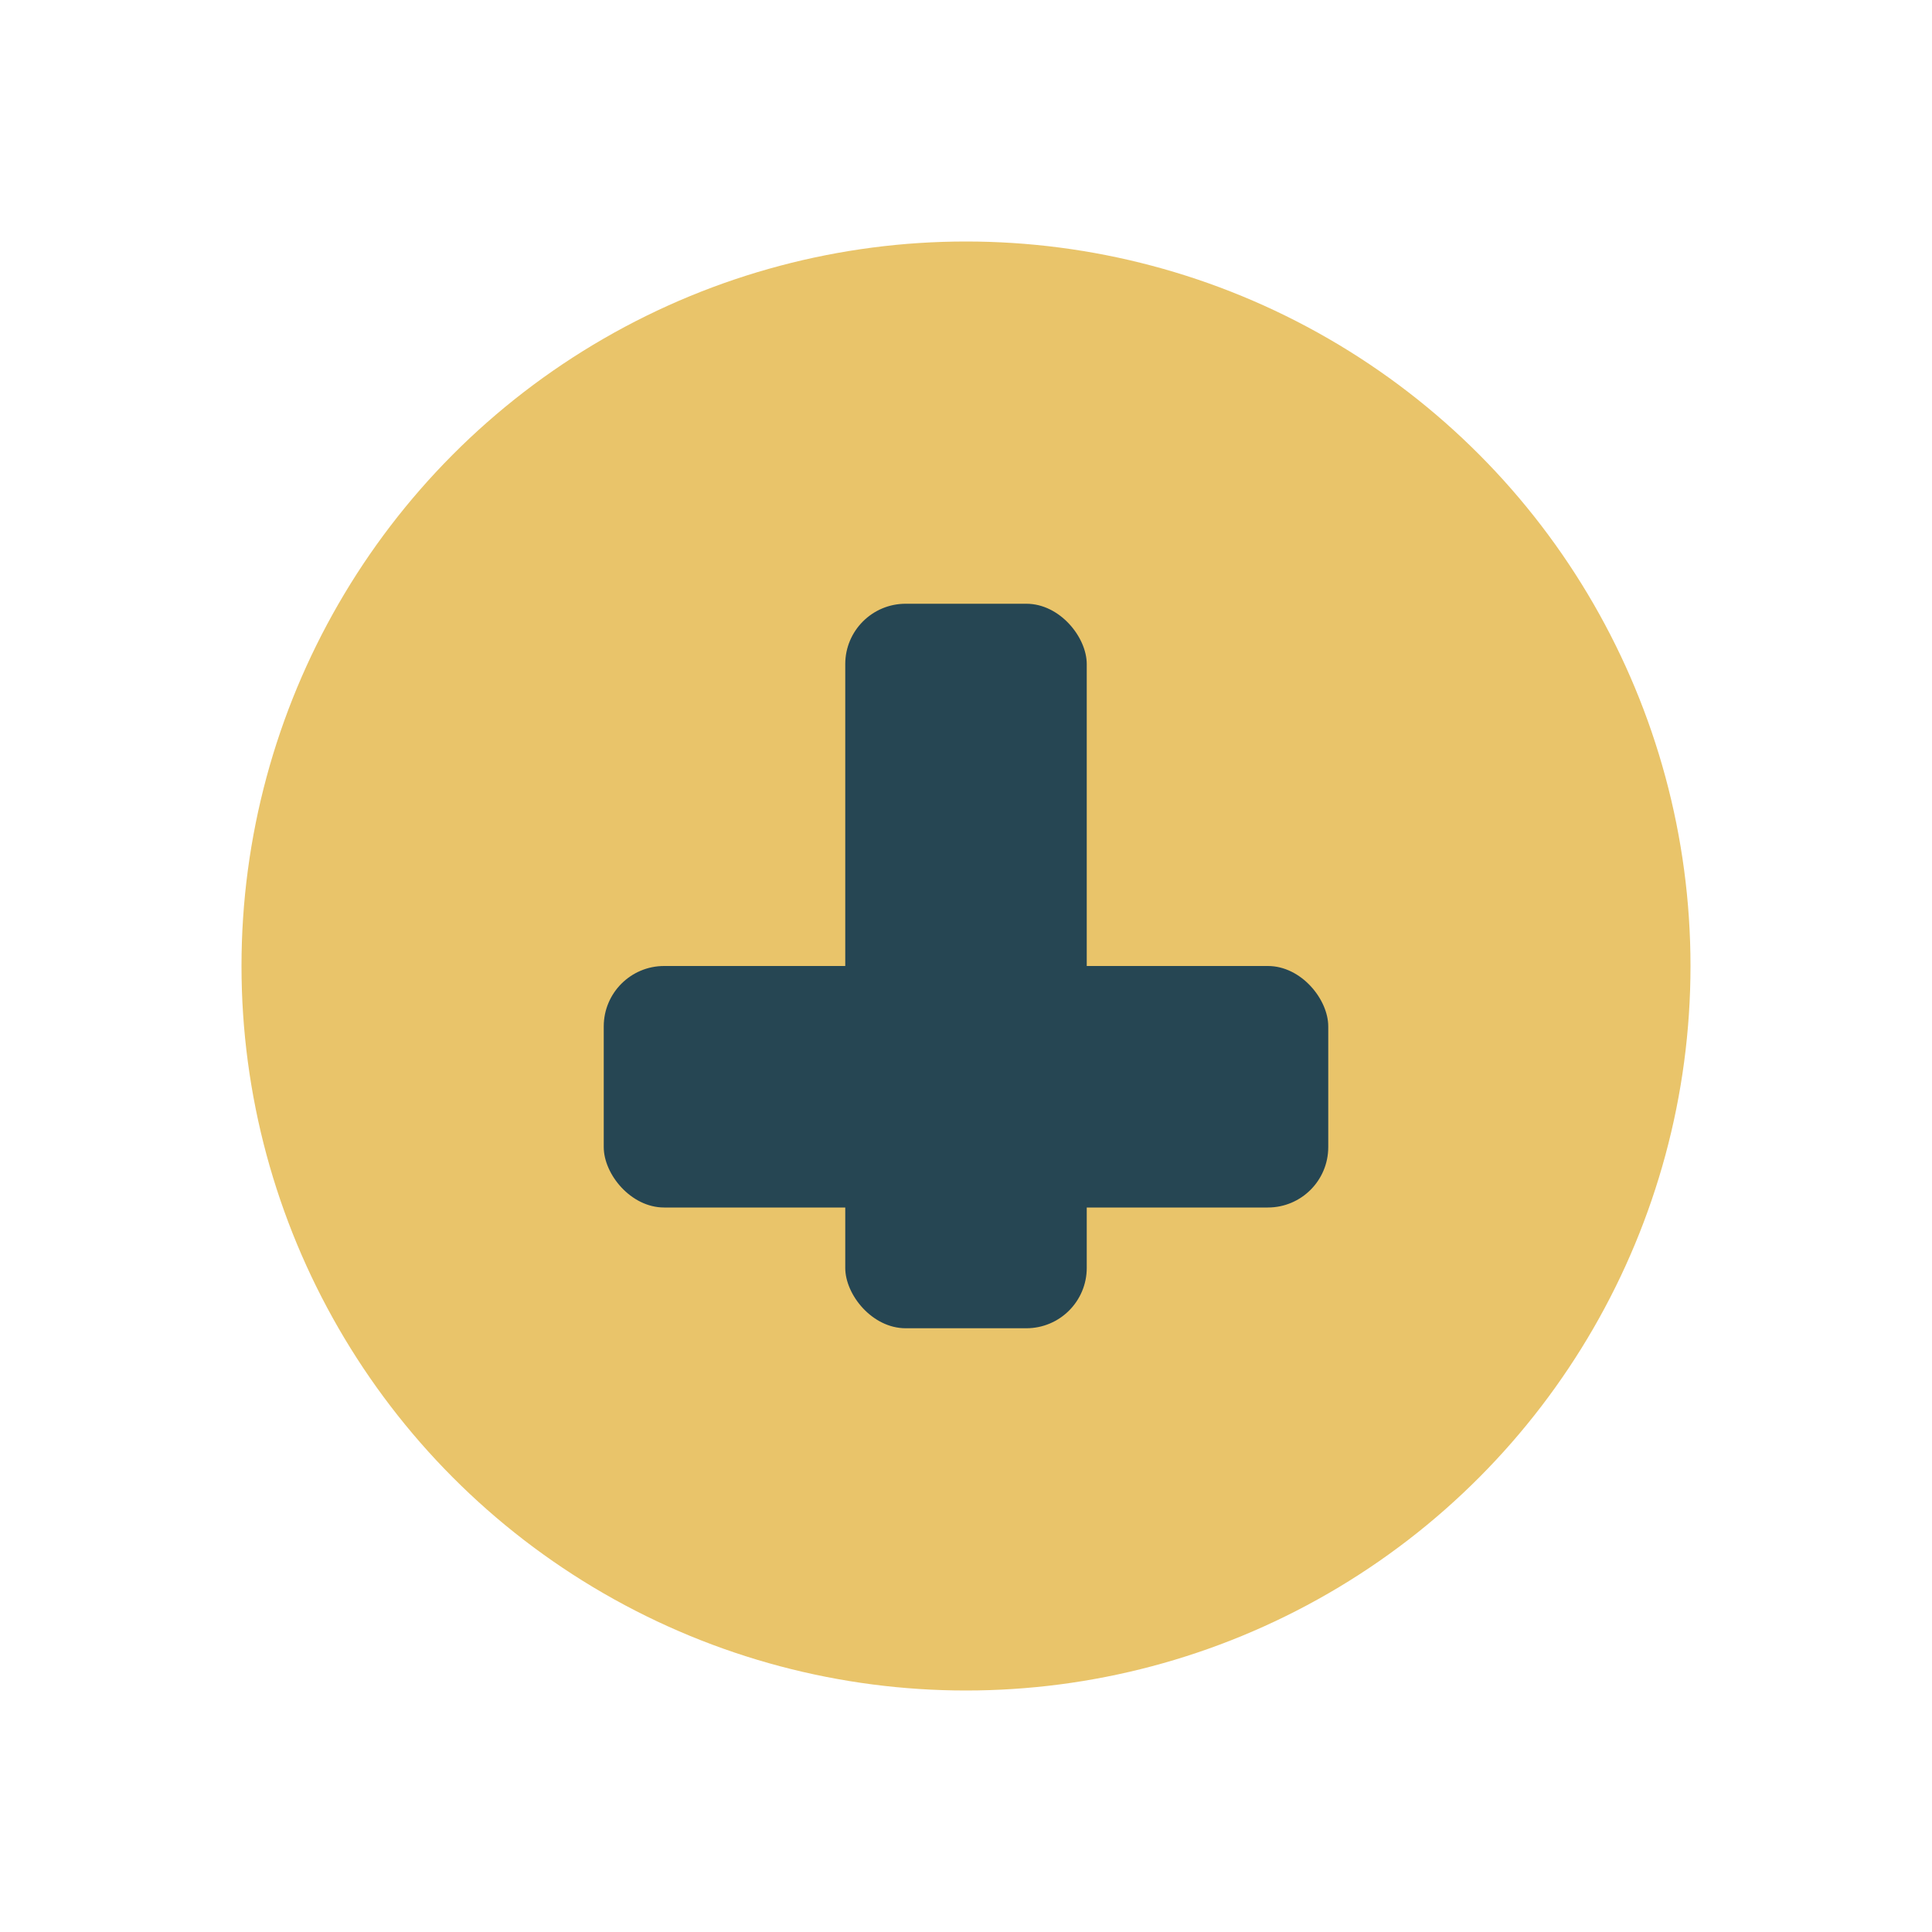 <?xml version="1.0" encoding="UTF-8"?>
<svg xmlns="http://www.w3.org/2000/svg" width="32" height="32" viewBox="0 0 32 32"><circle cx="16" cy="16" r="12" fill="#E9C46A"/><rect x="14" y="10" width="4" height="12" rx="1" fill="#264653"/><rect x="10" y="16" width="12" height="4" rx="1" fill="#264653"/></svg>
